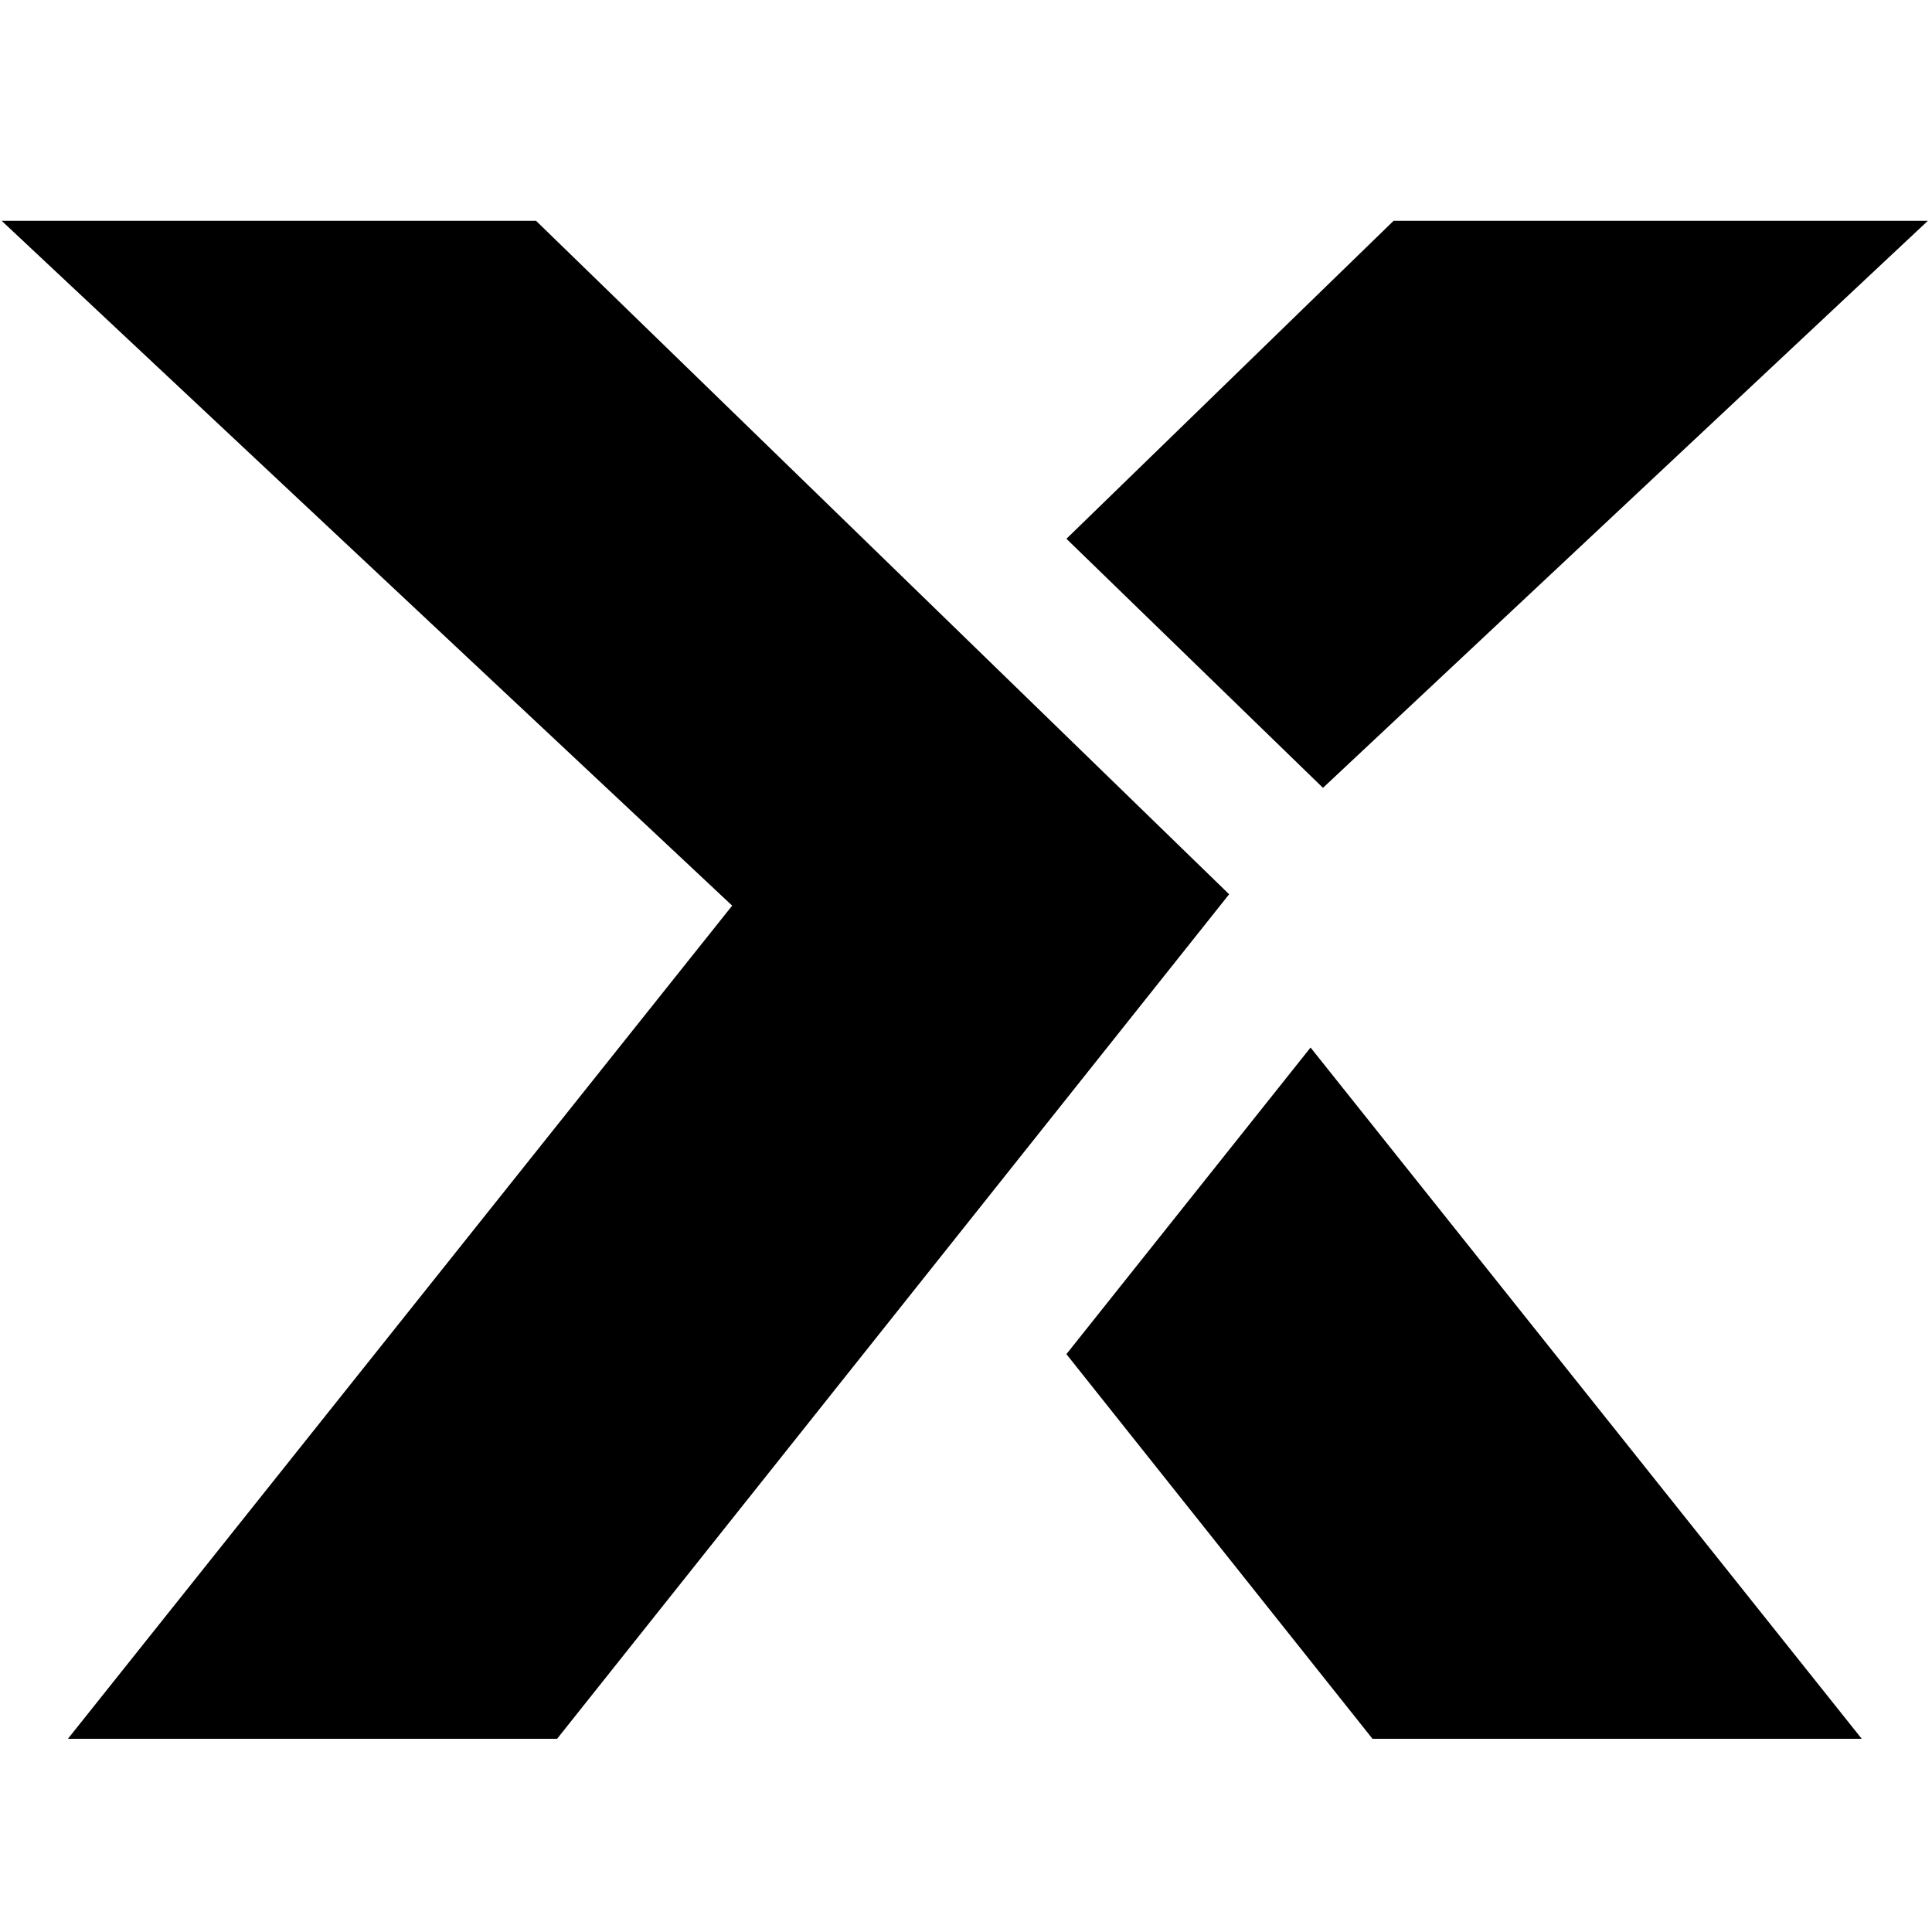 <svg xmlns="http://www.w3.org/2000/svg" width="70" height="70"><defs><clipPath id="b"><path transform="translate(0 .056)" d="M0 0h70v55H0z"/></clipPath><clipPath id="a"><path d="M0 0h70v70H0z"/></clipPath></defs><g clip-path="url(#a)"><g transform="translate(0 7.944)" clip-path="url(#b)"><path d="M0 0h19.364l25.17 24.457-24.35 30.6H2.46l24.068-30.188zM47.934 20.601L69.909.001h-19.36l-11.91 11.576zM38.638 41.119l11.091 13.938h17.726L47.484 30.01z"/></g></g></svg>